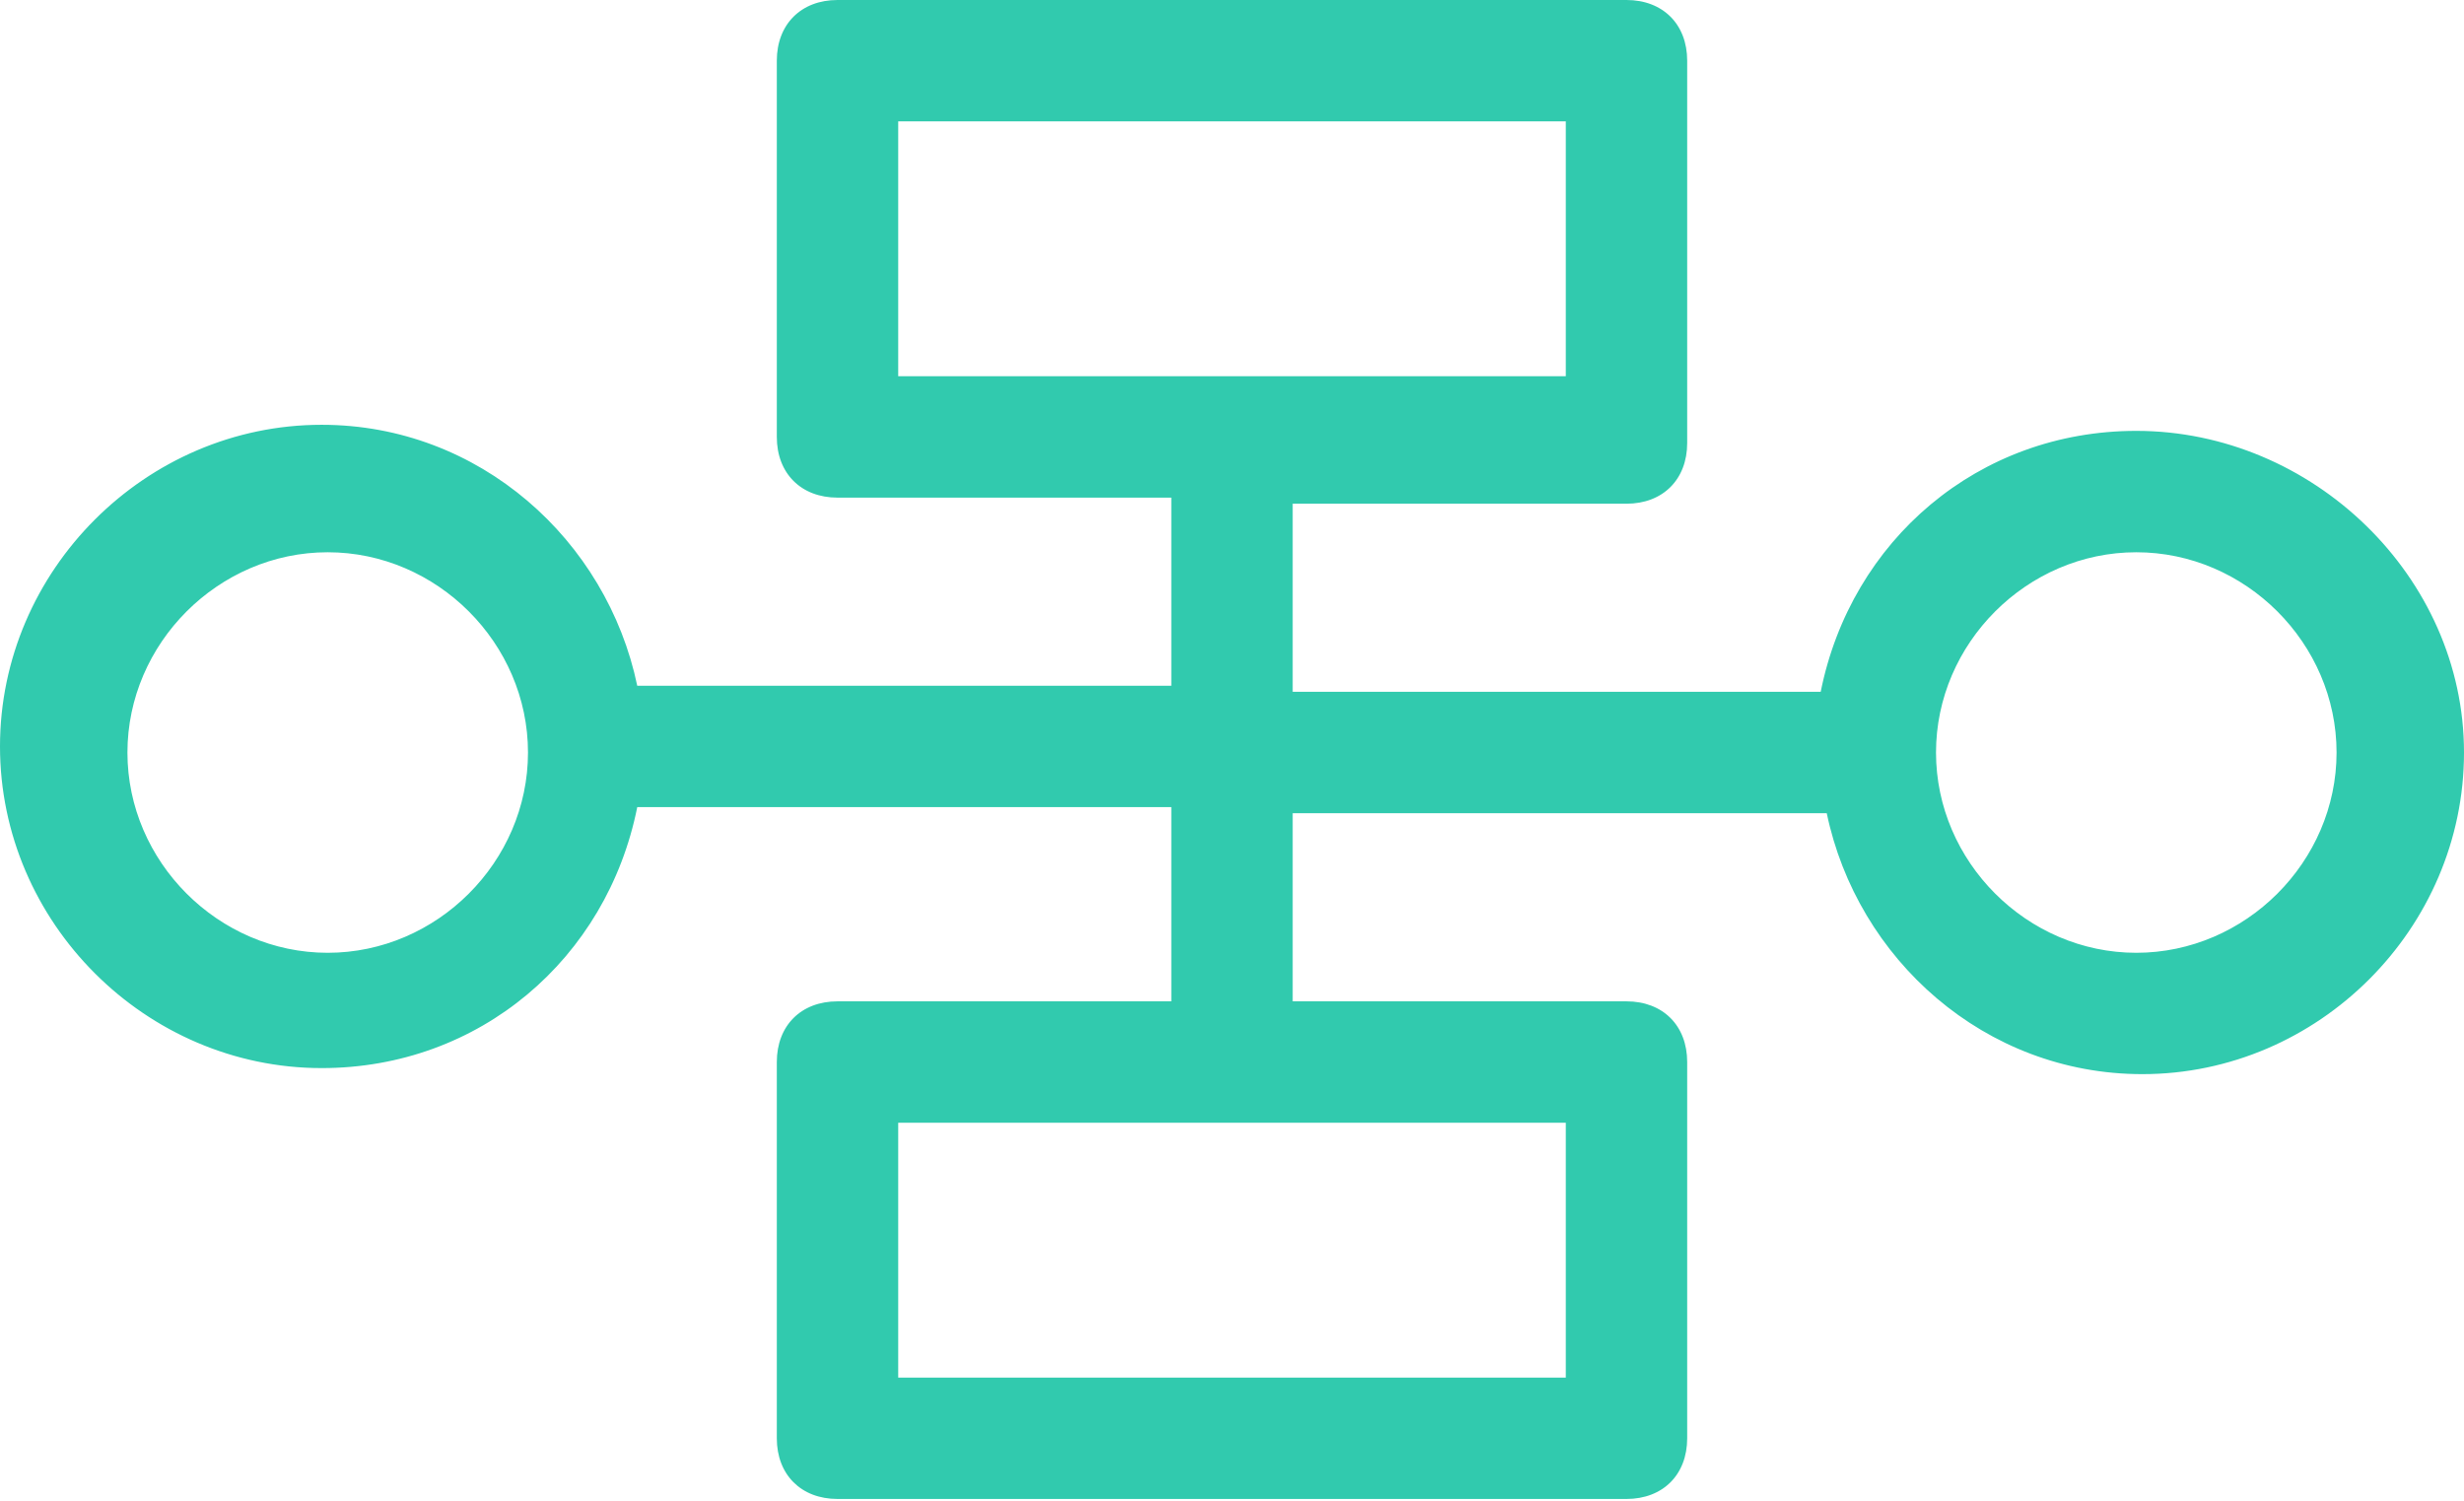 <svg width="64" height="39" viewBox="0 0 64 39" fill="none" xmlns="http://www.w3.org/2000/svg">
<path d="M55.488 11.192C51.389 11.192 48.079 14.03 47.291 17.97H33.576V13.084H42.246C43.192 13.084 43.823 12.453 43.823 11.507V1.576C43.823 0.631 43.192 0 42.246 0H21.754C20.808 0 20.177 0.631 20.177 1.576V11.35C20.177 12.296 20.808 12.926 21.754 12.926H30.424V17.813H16.552C15.764 14.03 12.453 11.034 8.355 11.034C3.783 11.034 0 14.818 0 19.389C0 23.961 3.783 27.744 8.355 27.744C12.453 27.744 15.764 24.906 16.552 20.965H30.424V26.01H21.754C20.808 26.01 20.177 26.64 20.177 27.586V37.36C20.177 38.305 20.808 38.936 21.754 38.936H42.246C43.192 38.936 43.823 38.305 43.823 37.36V27.586C43.823 26.64 43.192 26.01 42.246 26.01H33.576V21.123H47.448C48.236 24.906 51.547 27.901 55.645 27.901C60.217 27.901 64 24.118 64 19.547C64 14.975 60.059 11.192 55.488 11.192ZM8.512 24.749C5.675 24.749 3.31 22.384 3.31 19.547C3.31 16.709 5.675 14.345 8.512 14.345C11.35 14.345 13.714 16.709 13.714 19.547C13.714 22.384 11.35 24.749 8.512 24.749ZM40.67 29.163V35.783H23.33V29.163H40.67ZM23.33 9.773V3.153H40.67V9.773H23.33ZM55.488 24.749C52.65 24.749 50.286 22.384 50.286 19.547C50.286 16.709 52.65 14.345 55.488 14.345C58.325 14.345 60.69 16.709 60.69 19.547C60.69 22.384 58.325 24.749 55.488 24.749Z" fill="#31CAAE"/>
</svg>
